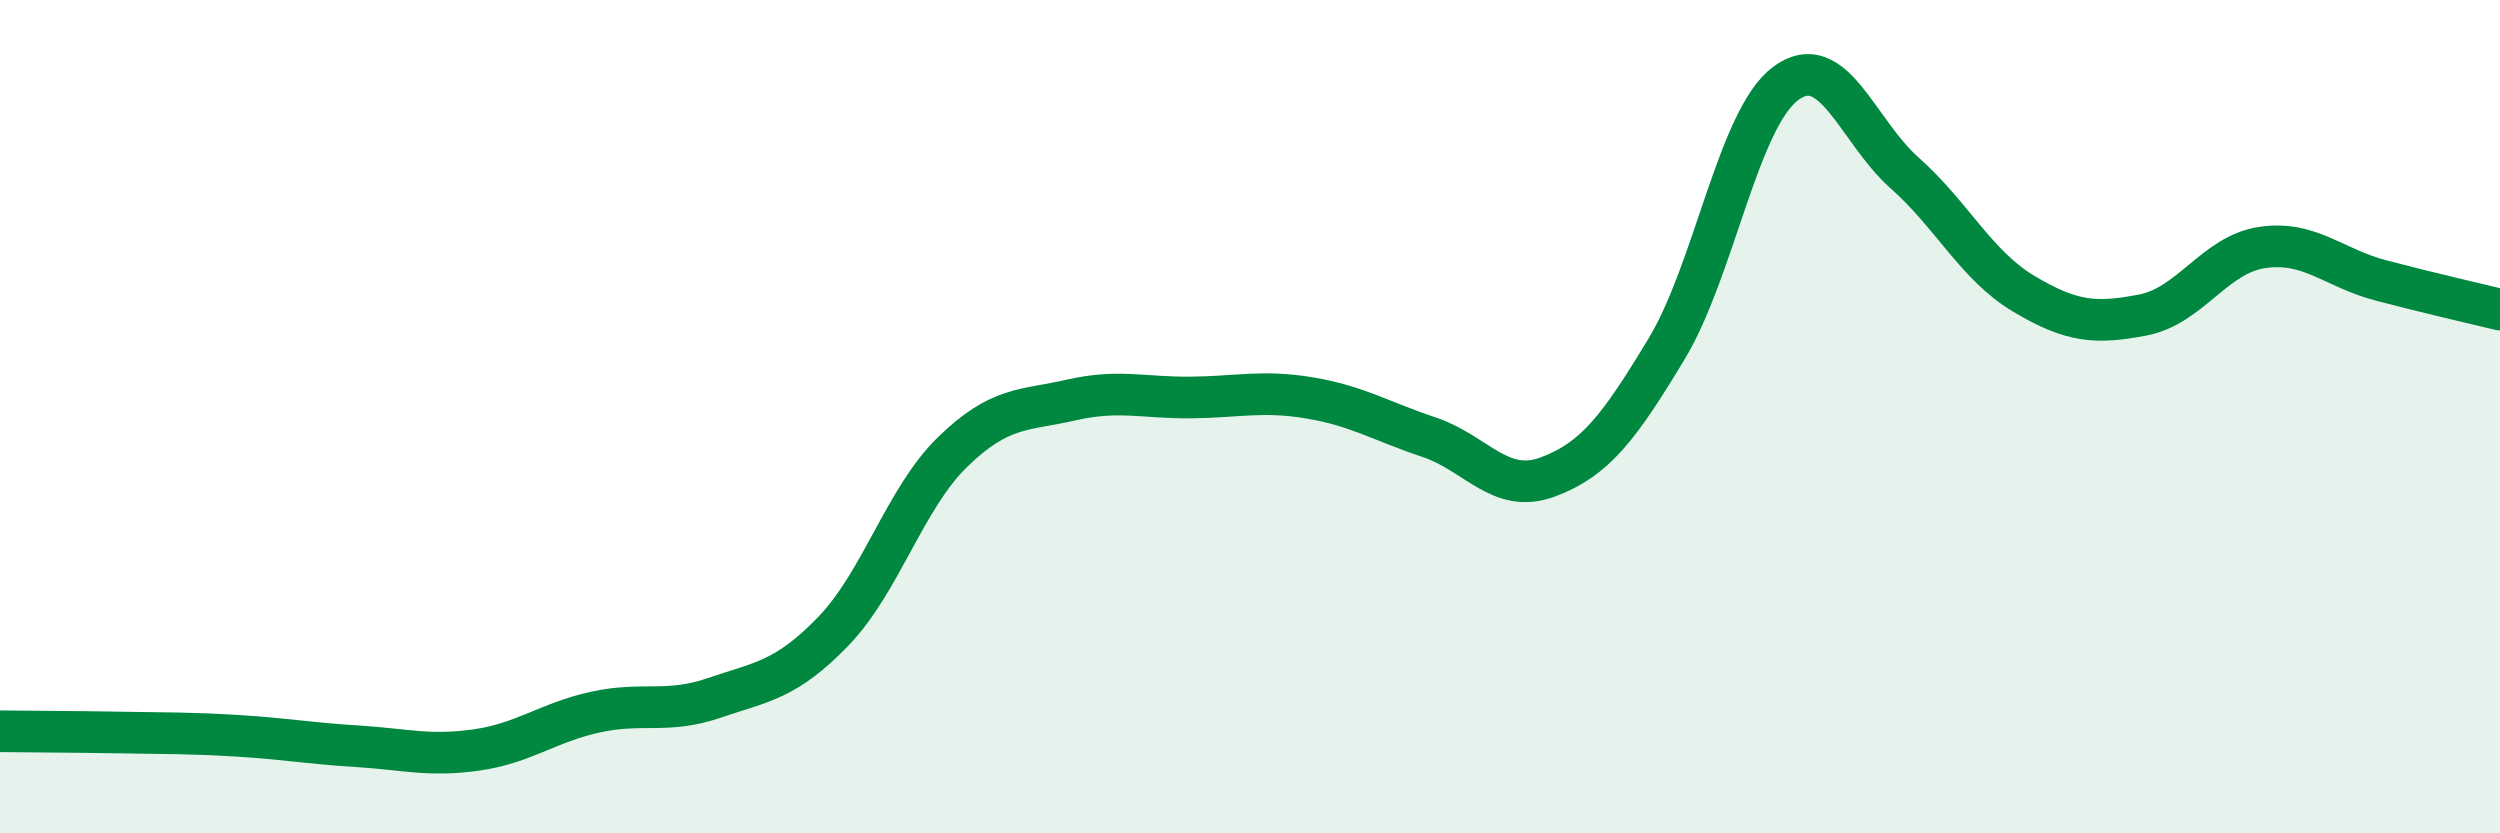 
    <svg width="60" height="20" viewBox="0 0 60 20" xmlns="http://www.w3.org/2000/svg">
      <path
        d="M 0,17.55 C 0.57,17.56 1.72,17.56 2.86,17.58 C 4,17.6 4.57,17.59 5.71,17.66 C 6.85,17.73 7.43,17.84 8.57,17.91 C 9.71,17.98 10.29,18.16 11.43,18 C 12.57,17.84 13.15,17.34 14.29,17.09 C 15.43,16.84 16,17.14 17.14,16.75 C 18.28,16.36 18.86,16.33 20,15.15 C 21.14,13.97 21.72,11.96 22.86,10.85 C 24,9.74 24.57,9.86 25.71,9.6 C 26.85,9.34 27.43,9.55 28.57,9.54 C 29.71,9.53 30.29,9.36 31.43,9.55 C 32.57,9.74 33.15,10.11 34.29,10.49 C 35.43,10.87 36,11.87 37.14,11.45 C 38.28,11.03 38.86,10.26 40,8.37 C 41.14,6.48 41.72,2.84 42.86,2 C 44,1.16 44.57,3.14 45.71,4.15 C 46.85,5.16 47.43,6.37 48.57,7.05 C 49.71,7.73 50.29,7.78 51.43,7.56 C 52.57,7.34 53.15,6.11 54.29,5.94 C 55.43,5.77 56,6.43 57.14,6.73 C 58.28,7.03 59.43,7.29 60,7.43L60 20L0 20Z"
        fill="#008740"
        opacity="0.1"
        stroke-linecap="round"
        stroke-linejoin="round"
      />
      <path
        d="M 0,17.55 C 0.57,17.56 1.72,17.56 2.86,17.58 C 4,17.6 4.57,17.59 5.71,17.66 C 6.85,17.73 7.43,17.84 8.57,17.91 C 9.71,17.98 10.29,18.16 11.43,18 C 12.57,17.84 13.15,17.34 14.29,17.09 C 15.43,16.84 16,17.14 17.14,16.75 C 18.28,16.36 18.86,16.33 20,15.15 C 21.14,13.97 21.72,11.96 22.86,10.85 C 24,9.74 24.57,9.86 25.71,9.6 C 26.85,9.34 27.43,9.55 28.57,9.54 C 29.71,9.53 30.29,9.36 31.43,9.55 C 32.57,9.74 33.15,10.11 34.29,10.49 C 35.43,10.87 36,11.87 37.14,11.45 C 38.28,11.03 38.86,10.26 40,8.37 C 41.14,6.48 41.72,2.84 42.86,2 C 44,1.16 44.57,3.14 45.71,4.15 C 46.85,5.16 47.43,6.37 48.57,7.05 C 49.71,7.73 50.29,7.78 51.43,7.56 C 52.57,7.34 53.15,6.11 54.29,5.94 C 55.43,5.77 56,6.43 57.14,6.73 C 58.28,7.03 59.43,7.29 60,7.43"
        stroke="#008740"
        stroke-width="1"
        fill="none"
        stroke-linecap="round"
        stroke-linejoin="round"
      />
    </svg>
  
